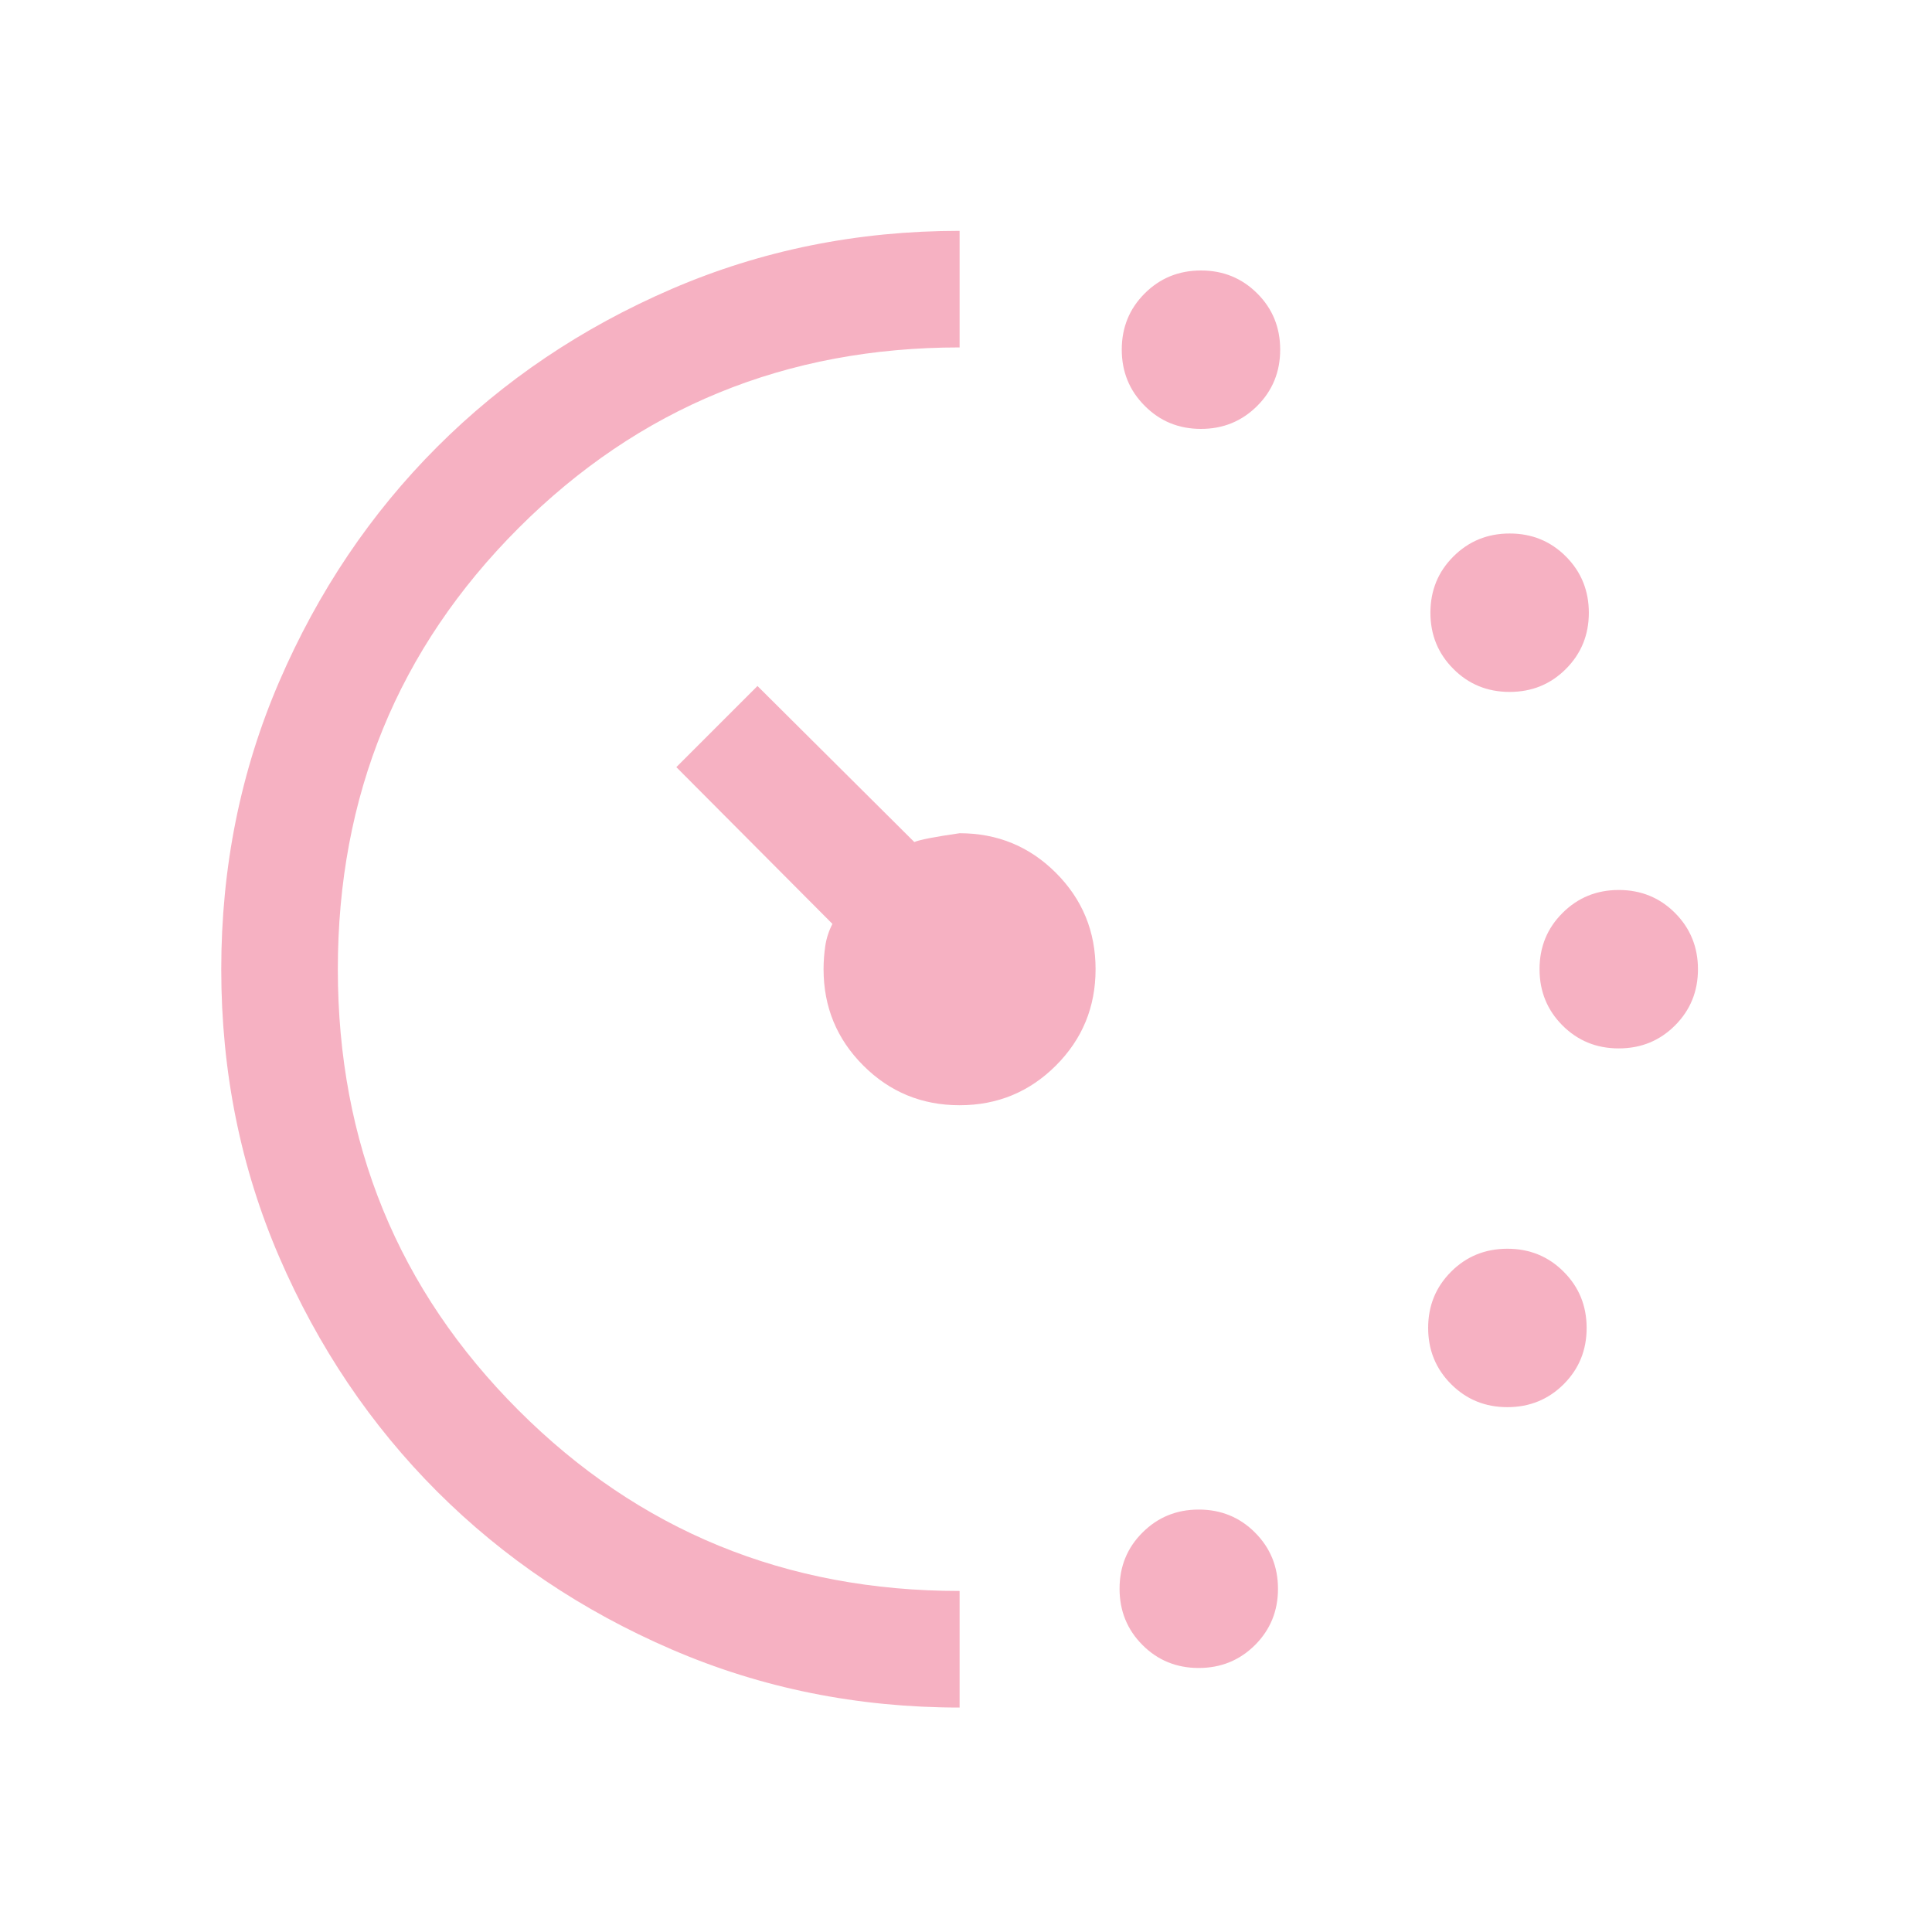 <?xml version="1.0" encoding="UTF-8"?> <svg xmlns="http://www.w3.org/2000/svg" width="29" height="29" viewBox="0 0 29 29" fill="none"><g opacity="0.8"><mask id="mask0_4_78" style="mask-type:alpha" maskUnits="userSpaceOnUse" x="0" y="0" width="29" height="29"><rect x="0.404" y="0.548" width="28" height="28" fill="#191919"></rect></mask><g mask="url(#mask0_4_78)"><path d="M18.027 6.438C17.694 6.438 17.412 6.323 17.183 6.092C16.953 5.862 16.838 5.581 16.838 5.248C16.838 4.915 16.953 4.633 17.183 4.404C17.413 4.174 17.695 4.06 18.028 4.06C18.361 4.06 18.642 4.175 18.872 4.405C19.102 4.634 19.216 4.916 19.216 5.249C19.216 5.582 19.101 5.864 18.871 6.093C18.641 6.323 18.36 6.438 18.027 6.438ZM17.993 25.037C17.66 25.037 17.378 24.922 17.149 24.692C16.919 24.462 16.805 24.18 16.805 23.847C16.805 23.514 16.919 23.233 17.15 23.003C17.38 22.774 17.661 22.659 17.994 22.659C18.327 22.659 18.609 22.774 18.838 23.004C19.068 23.234 19.183 23.515 19.183 23.849C19.183 24.182 19.068 24.463 18.838 24.693C18.608 24.922 18.326 25.037 17.993 25.037ZM22.66 10.386C22.326 10.386 22.045 10.271 21.816 10.041C21.586 9.811 21.471 9.53 21.471 9.197C21.471 8.864 21.586 8.582 21.816 8.353C22.046 8.123 22.328 8.008 22.661 8.008C22.994 8.008 23.275 8.123 23.505 8.353C23.734 8.583 23.849 8.865 23.849 9.198C23.849 9.531 23.734 9.812 23.504 10.042C23.274 10.272 22.993 10.386 22.66 10.386ZM22.626 21.122C22.293 21.122 22.012 21.007 21.782 20.777C21.552 20.547 21.437 20.265 21.437 19.932C21.437 19.599 21.552 19.318 21.782 19.088C22.012 18.858 22.294 18.744 22.627 18.744C22.96 18.744 23.242 18.859 23.471 19.089C23.701 19.319 23.816 19.6 23.816 19.933C23.816 20.267 23.701 20.548 23.471 20.778C23.241 21.007 22.959 21.122 22.626 21.122ZM24.297 15.737C23.964 15.737 23.683 15.622 23.453 15.392C23.224 15.162 23.109 14.881 23.109 14.548C23.109 14.214 23.224 13.933 23.454 13.704C23.684 13.474 23.965 13.359 24.299 13.359C24.632 13.359 24.913 13.474 25.143 13.704C25.372 13.934 25.487 14.216 25.487 14.549C25.487 14.882 25.372 15.163 25.142 15.393C24.912 15.623 24.631 15.737 24.297 15.737ZM14.404 25.631C12.872 25.631 11.432 25.341 10.083 24.759C8.734 24.177 7.561 23.387 6.563 22.39C5.566 21.393 4.776 20.22 4.193 18.872C3.611 17.524 3.321 16.083 3.321 14.55C3.321 13.017 3.611 11.576 4.193 10.227C4.775 8.879 5.565 7.705 6.562 6.708C7.56 5.71 8.733 4.92 10.081 4.338C11.43 3.756 12.871 3.465 14.404 3.465V5.215C11.798 5.215 9.591 6.119 7.783 7.927C5.975 9.736 5.071 11.943 5.071 14.548C5.071 17.154 5.975 19.361 7.783 21.169C9.591 22.977 11.798 23.881 14.404 23.881V25.631ZM14.404 16.59C13.837 16.59 13.355 16.391 12.958 15.994C12.561 15.597 12.362 15.115 12.362 14.548C12.362 14.429 12.371 14.312 12.388 14.197C12.405 14.083 12.441 13.973 12.495 13.868L10.152 11.515L11.37 10.297L13.724 12.639C13.809 12.604 14.036 12.56 14.404 12.507C14.971 12.507 15.453 12.705 15.85 13.102C16.247 13.499 16.445 13.981 16.445 14.548C16.445 15.115 16.247 15.597 15.85 15.994C15.453 16.391 14.971 16.59 14.404 16.59Z" fill="#F49EB3"></path></g></g></svg> 